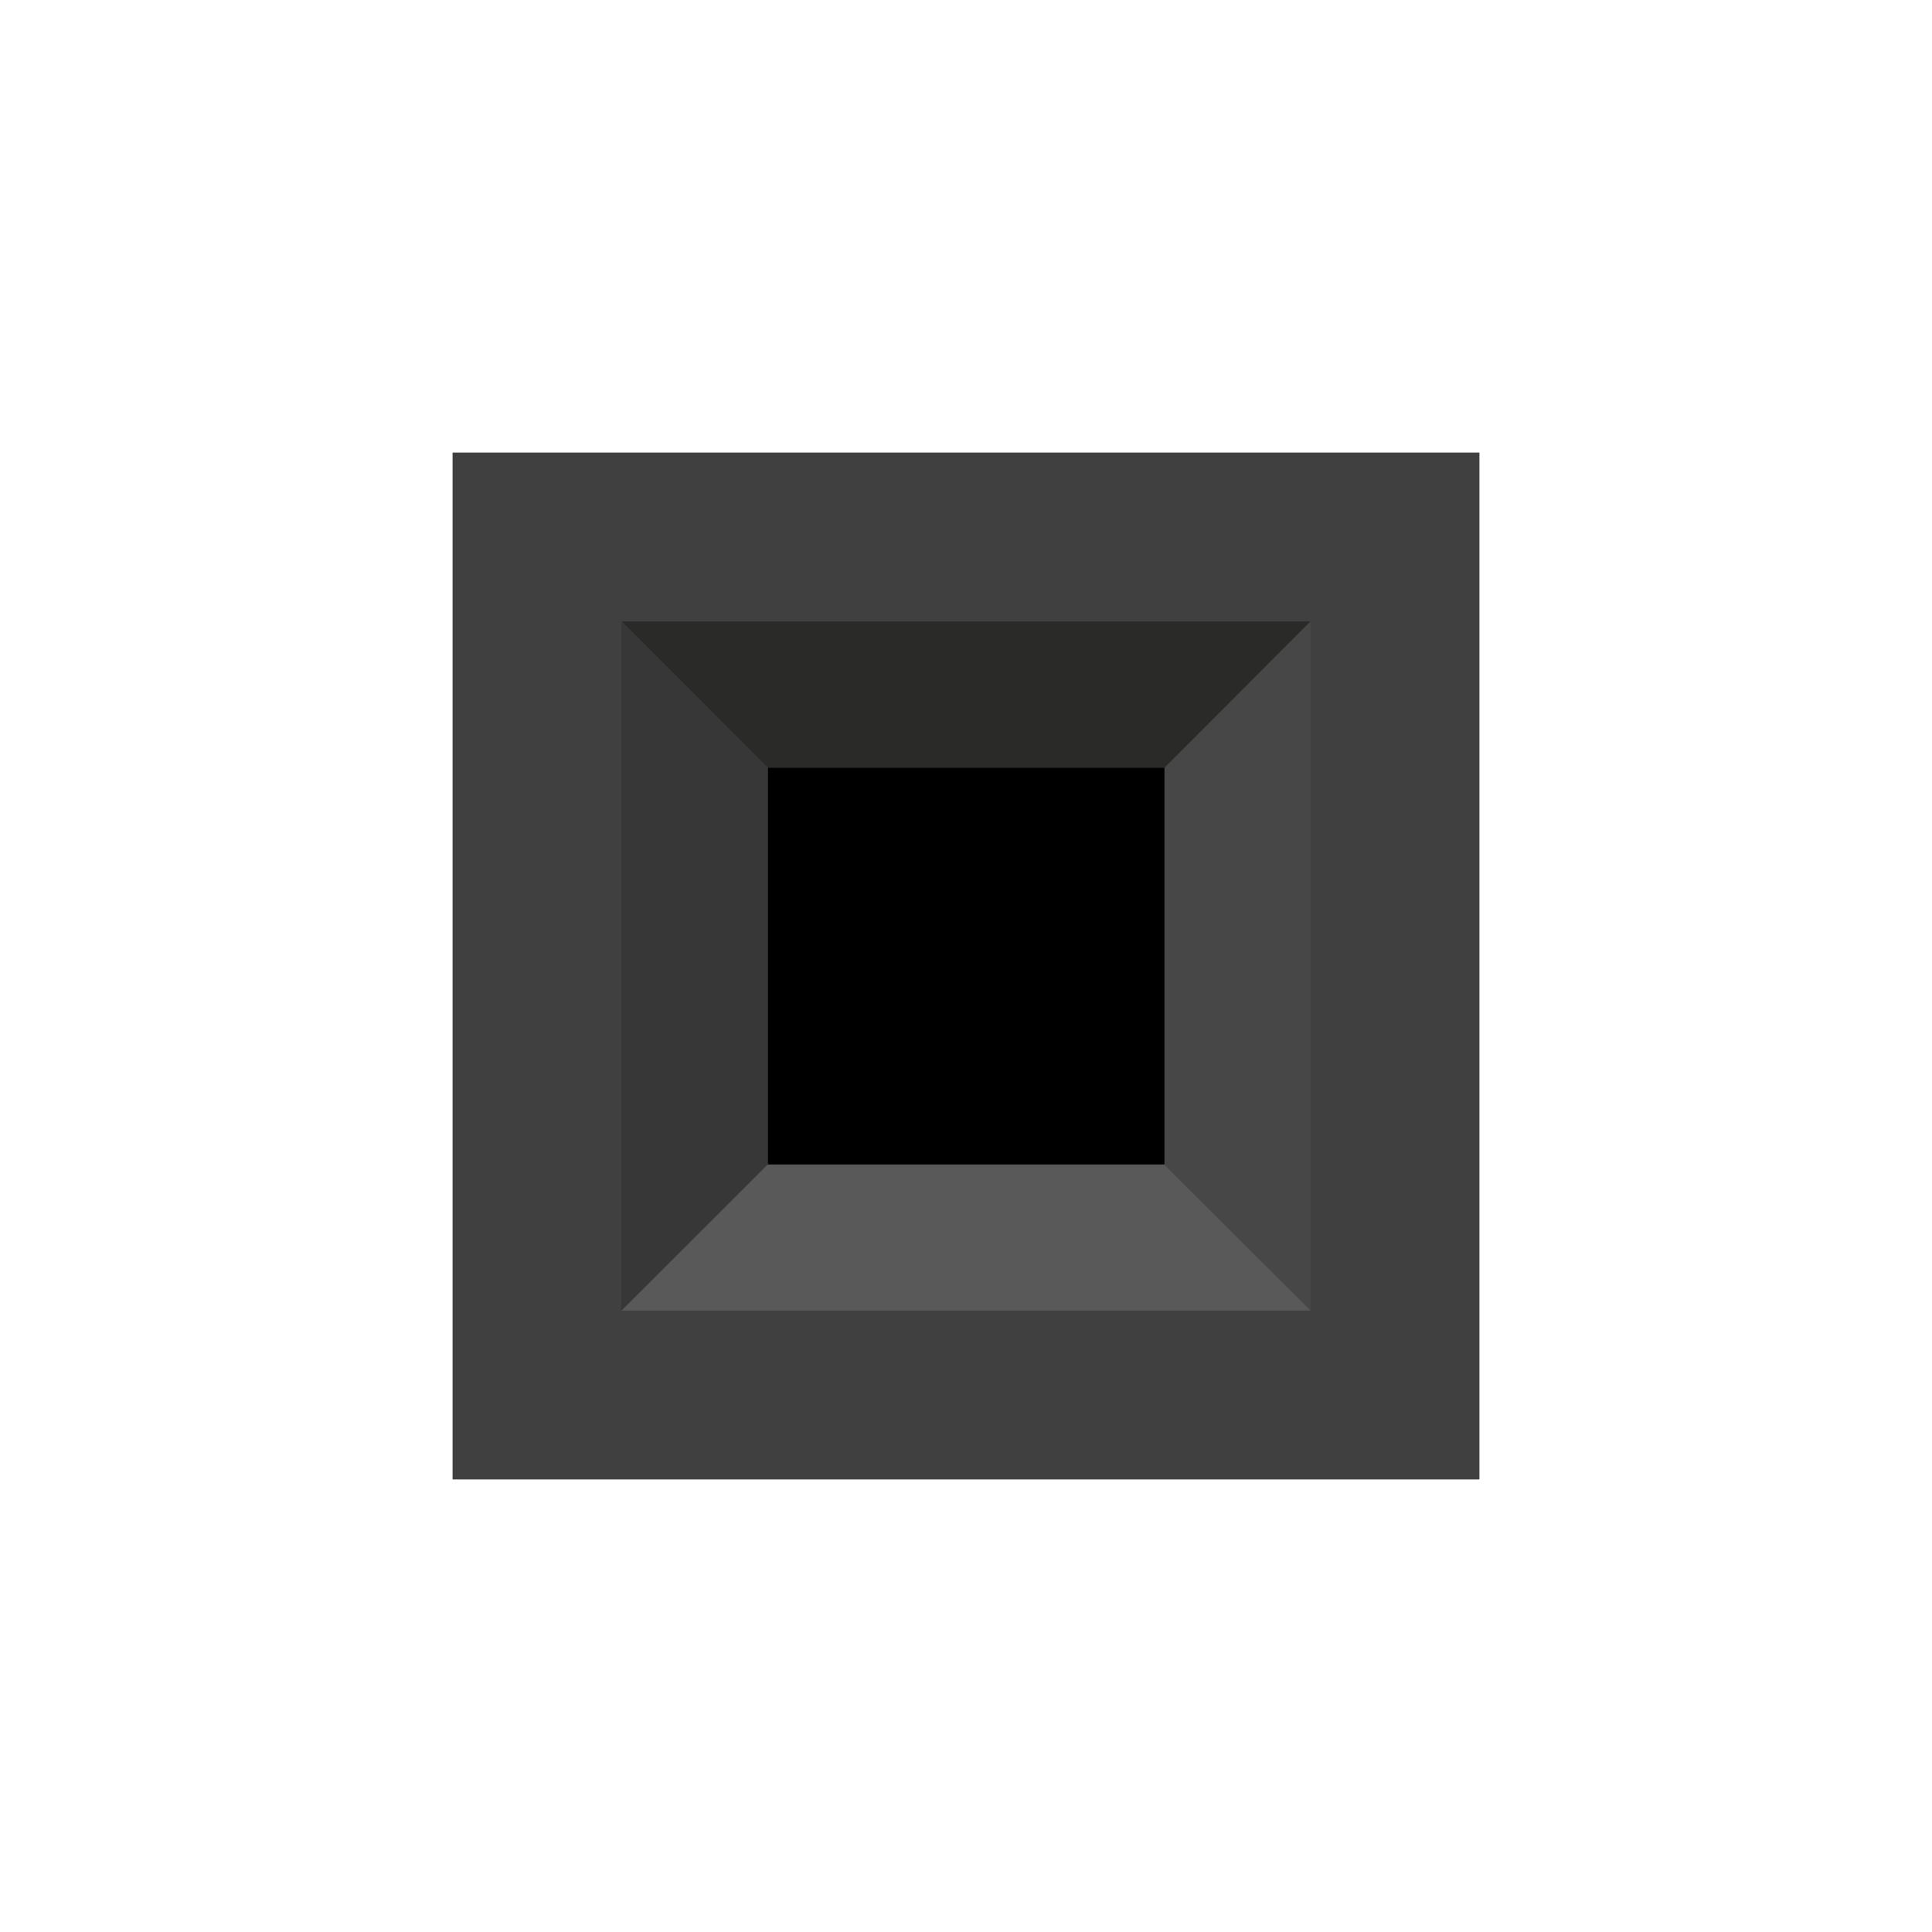 <?xml version="1.0" encoding="utf-8"?>
<!-- Generator: Adobe Illustrator 14.0.0, SVG Export Plug-In . SVG Version: 6.00 Build 43363)  -->
<!DOCTYPE svg PUBLIC "-//W3C//DTD SVG 1.1 Basic//EN" "http://www.w3.org/Graphics/SVG/1.1/DTD/svg11-basic.dtd">
<svg version="1.1" baseProfile="basic" id="svg" xmlns="http://www.w3.org/2000/svg" xmlns:xlink="http://www.w3.org/1999/xlink"
	 x="0px" y="0px" width="32px" height="32px" viewBox="0 0 32 32" xml:space="preserve">
<g id="icon">
	<rect id="connector7pin" x="12.718" y="12.714" width="6.57" height="6.572"/>
	<rect x="7.496" y="7.496" fill="#404040" width="17.008" height="17.008"/>
	<rect x="12.718" y="12.714" width="6.57" height="6.572"/>
	<polygon fill="#2A2A29" points="10.295,10.293 12.713,12.714 19.288,12.714 21.707,10.293 	"/>
	<polygon fill="#474747" points="21.707,10.293 19.288,12.721 19.288,19.291 21.707,21.707 	"/>
	<polygon fill="#595959" points="21.707,21.707 19.286,19.291 12.713,19.291 10.295,21.707 	"/>
	<polygon fill="#373737" points="10.291,21.707 12.713,19.286 12.713,12.714 10.291,10.293 	"/>
</g>
</svg>
